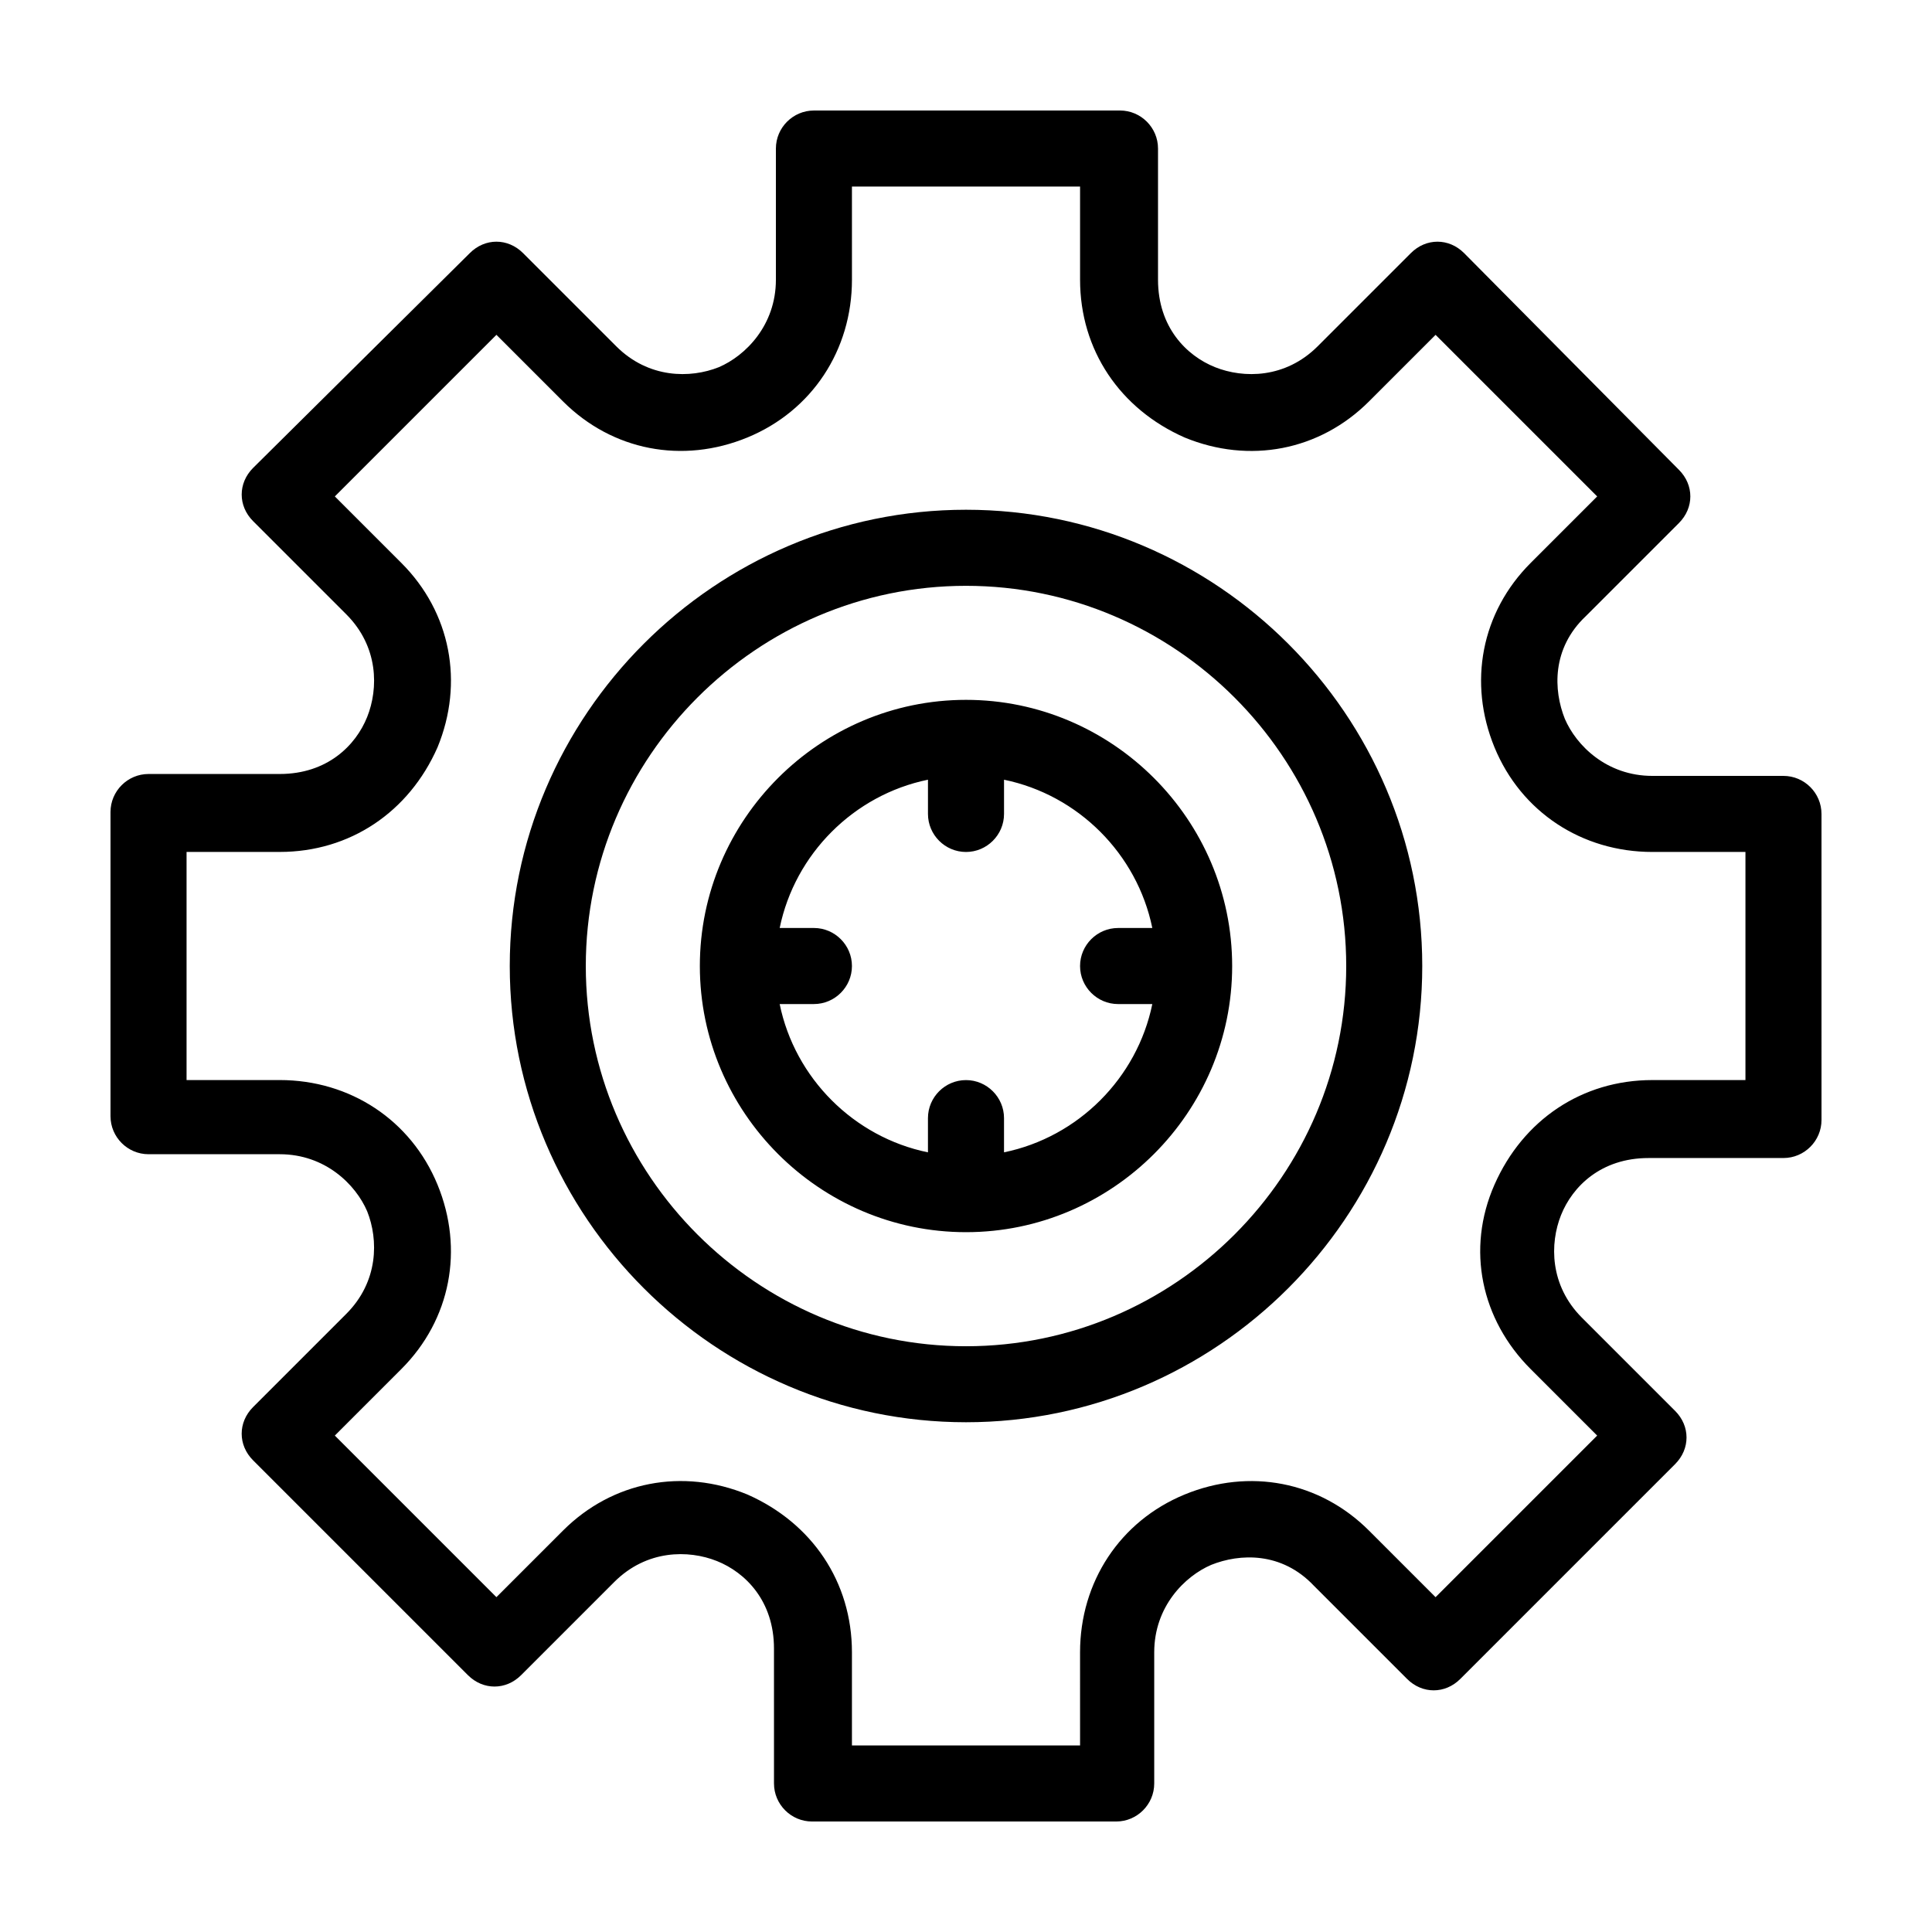 <?xml version="1.0" encoding="UTF-8"?>
<!-- The Best Svg Icon site in the world: iconSvg.co, Visit us! https://iconsvg.co -->
<svg fill="#000000" width="800px" height="800px" version="1.1" viewBox="144 144 512 512" xmlns="http://www.w3.org/2000/svg">
 <path d="m616.64 349.62h-34.762c-12.09 0-20.152-8.062-23.176-15.113-3.023-7.559-3.527-18.641 5.543-27.207l24.688-24.688c4.031-4.031 4.031-10.078 0-14.105l-56.934-57.434c-4.031-4.031-10.078-4.031-14.105 0l-24.688 24.688c-8.566 8.566-19.648 8.566-27.207 5.543-7.559-3.023-15.113-10.578-15.113-23.176v-34.766c0-5.543-4.535-10.078-10.078-10.078l-81.109 0.004c-5.543 0-10.078 4.535-10.078 10.078v34.762c0 12.09-8.062 20.152-15.113 23.176-7.559 3.023-18.641 3.023-27.207-5.543l-24.688-24.688c-4.031-4.031-10.078-4.031-14.105 0l-57.434 56.93c-4.031 4.031-4.031 10.078 0 14.105l24.688 24.688c8.566 8.566 8.566 19.648 5.543 27.207-3.023 7.559-10.578 15.113-23.176 15.113h-34.766c-5.543 0-10.078 4.535-10.078 10.078v80.609c0 5.543 4.535 10.078 10.078 10.078h34.762c12.09 0 20.152 8.062 23.176 15.113 3.023 7.559 3.023 18.641-5.543 27.207l-24.688 24.688c-2.016 2.016-3.023 4.535-3.023 7.055 0 2.519 1.008 5.039 3.023 7.055l56.93 56.93c4.031 4.031 10.078 4.031 14.105 0l24.688-24.688c8.566-8.566 19.648-8.566 27.207-5.543 7.559 3.023 15.113 10.578 15.113 23.176l0.004 35.766c0 5.543 4.535 10.078 10.078 10.078h80.609c5.543 0 10.078-4.535 10.078-10.078v-34.762c0-12.09 8.062-20.152 15.113-23.176 7.559-3.023 18.641-3.527 27.207 5.543l24.688 24.688c4.031 4.031 10.078 4.031 14.105 0l56.93-56.93c4.031-4.031 4.031-10.078 0-14.105l-24.688-24.688c-8.566-8.566-8.566-19.648-5.543-27.207 3.023-7.559 10.578-15.113 23.176-15.113l35.77-0.004c5.543 0 10.078-4.535 10.078-10.078l-0.004-81.109c0-5.543-4.531-10.078-10.074-10.078zm-10.078 80.609h-24.688c-18.641 0-34.258 10.578-41.816 27.711-7.559 17.129-3.527 35.77 9.574 48.871l17.633 17.633-42.824 42.824-17.633-17.633c-13.098-13.098-31.738-16.625-48.871-9.574-17.129 7.055-27.711 23.176-27.711 41.816l0.004 24.684h-60.457v-24.688c0-18.641-10.578-34.258-27.711-41.816-17.129-7.055-35.77-3.527-48.871 9.574l-17.633 17.633-42.824-42.824 17.633-17.633c13.098-13.098 16.625-31.738 9.574-48.871-7.055-17.129-23.176-27.711-41.816-27.711l-24.684 0.004v-60.457h24.688c18.641 0 34.258-10.578 41.816-27.711 7.055-17.129 3.527-35.77-9.574-48.871l-17.633-17.633 42.824-42.824 17.633 17.633c13.098 13.098 31.738 16.625 48.871 9.574 17.129-7.055 27.711-23.176 27.711-41.816l-0.004-24.684h60.457v24.688c0 18.641 10.578 34.258 27.711 41.816 17.129 7.055 35.77 3.527 48.871-9.574l17.633-17.633 42.824 42.824-17.633 17.633c-13.098 13.098-16.625 31.738-9.574 48.871 7.055 17.129 23.176 27.711 41.816 27.711l24.684-0.004zm-206.56-151.14c-66.504 0-120.91 54.41-120.91 120.91s54.41 120.91 120.91 120.91 120.91-54.41 120.91-120.91-54.414-120.91-120.91-120.91zm0 221.68c-55.418 0-100.76-45.344-100.76-100.76s45.344-100.76 100.76-100.76 100.76 45.344 100.76 100.76-45.344 100.76-100.76 100.76zm0-171.3c-38.793 0-70.535 31.738-70.535 70.535 0 38.793 31.738 70.535 70.535 70.535 38.793 0 70.535-31.738 70.535-70.535-0.004-38.793-31.742-70.535-70.535-70.535zm10.074 119.91v-9.066c0-5.543-4.535-10.078-10.078-10.078-5.543 0-10.078 4.535-10.078 10.078v9.07c-19.648-4.031-35.266-19.648-39.297-39.297l9.074-0.004c5.543 0 10.078-4.535 10.078-10.078 0-5.543-4.535-10.078-10.078-10.078h-9.07c4.031-19.648 19.648-35.266 39.297-39.297v9.074c0 5.543 4.535 10.078 10.078 10.078s10.078-4.535 10.078-10.078v-9.07c19.648 4.031 35.266 19.648 39.297 39.297h-9.07c-5.543 0-10.078 4.535-10.078 10.078s4.535 10.078 10.078 10.078h9.07c-4.035 19.645-19.652 35.262-39.301 39.293z"/>
</svg>